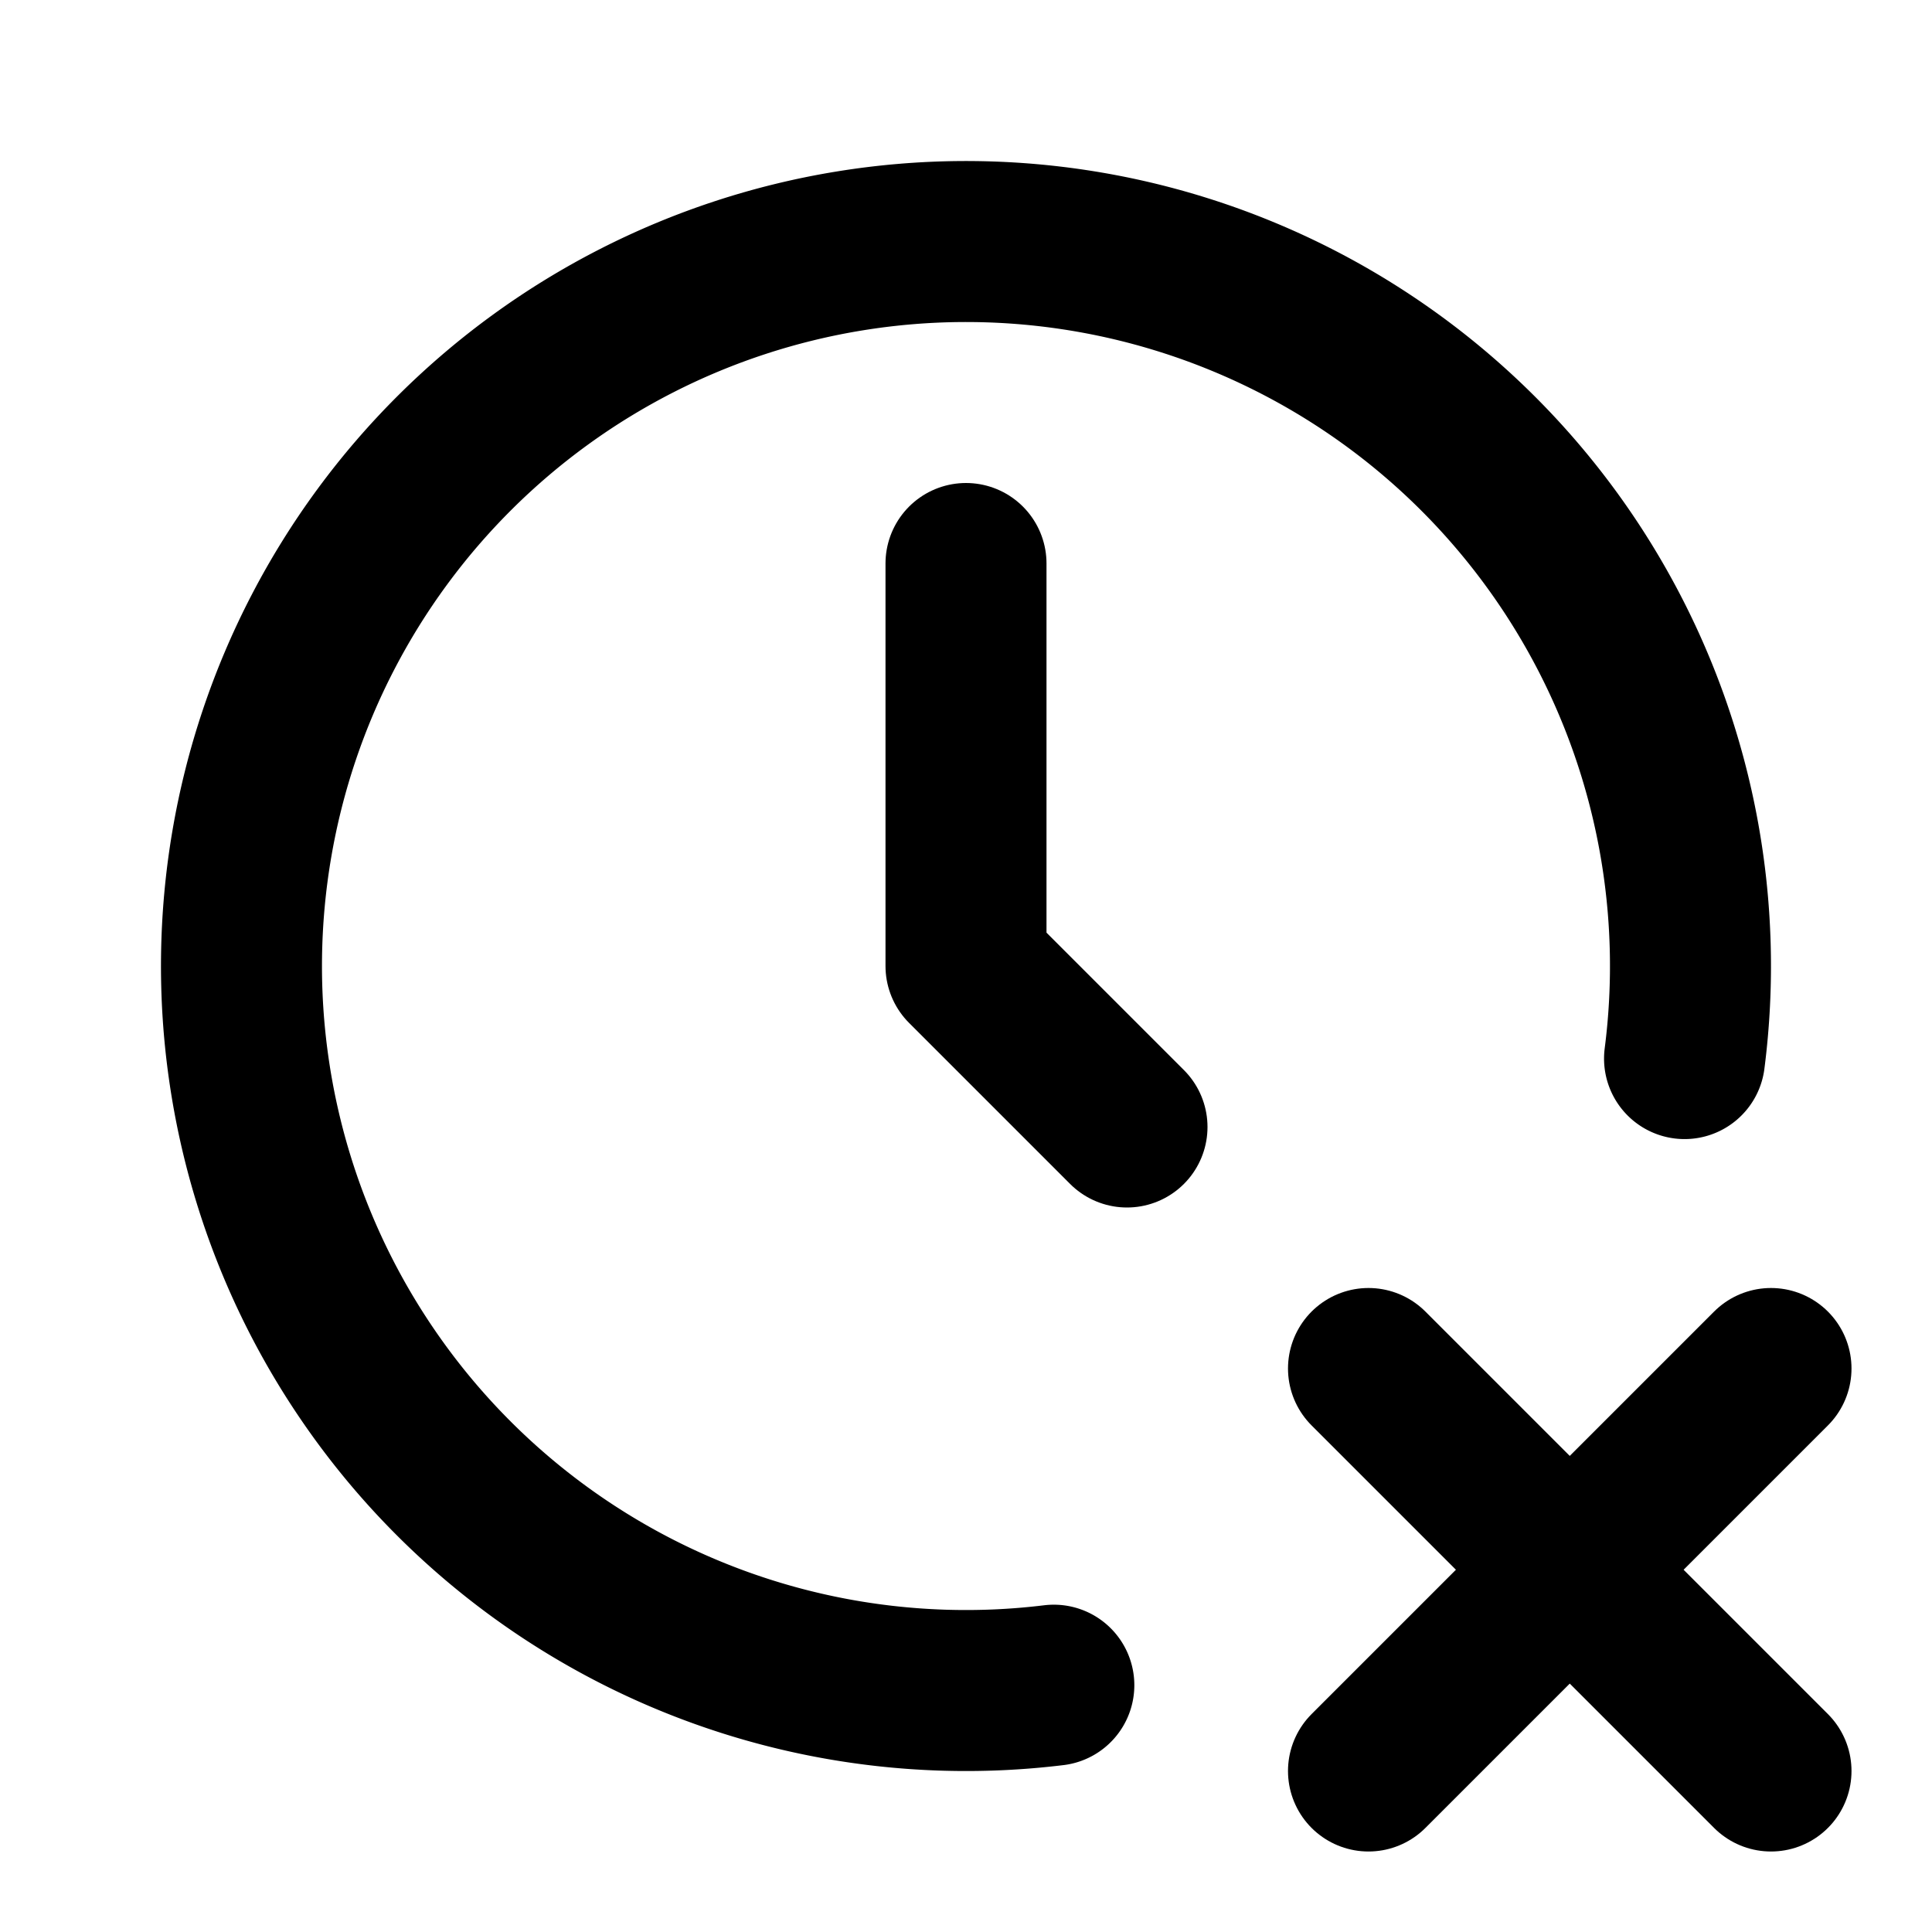 <svg xmlns="http://www.w3.org/2000/svg" class="icon icon-tabler icon-tabler-clock-x" width="24" height="24" viewBox="0 0 24 24" stroke-width="2" stroke="currentColor" fill="none" stroke-linecap="round" stroke-linejoin="round">
  <path stroke="none" d="M0 0h24v24H0z" fill="none"/>
  <path d="M20.926 13.15a9 9 0 1 0 -7.835 7.784" />
  <path d="M12 7v5l2 2" />
  <path d="M22 22l-5 -5" />
  <path d="M17 22l5 -5" />
</svg>



